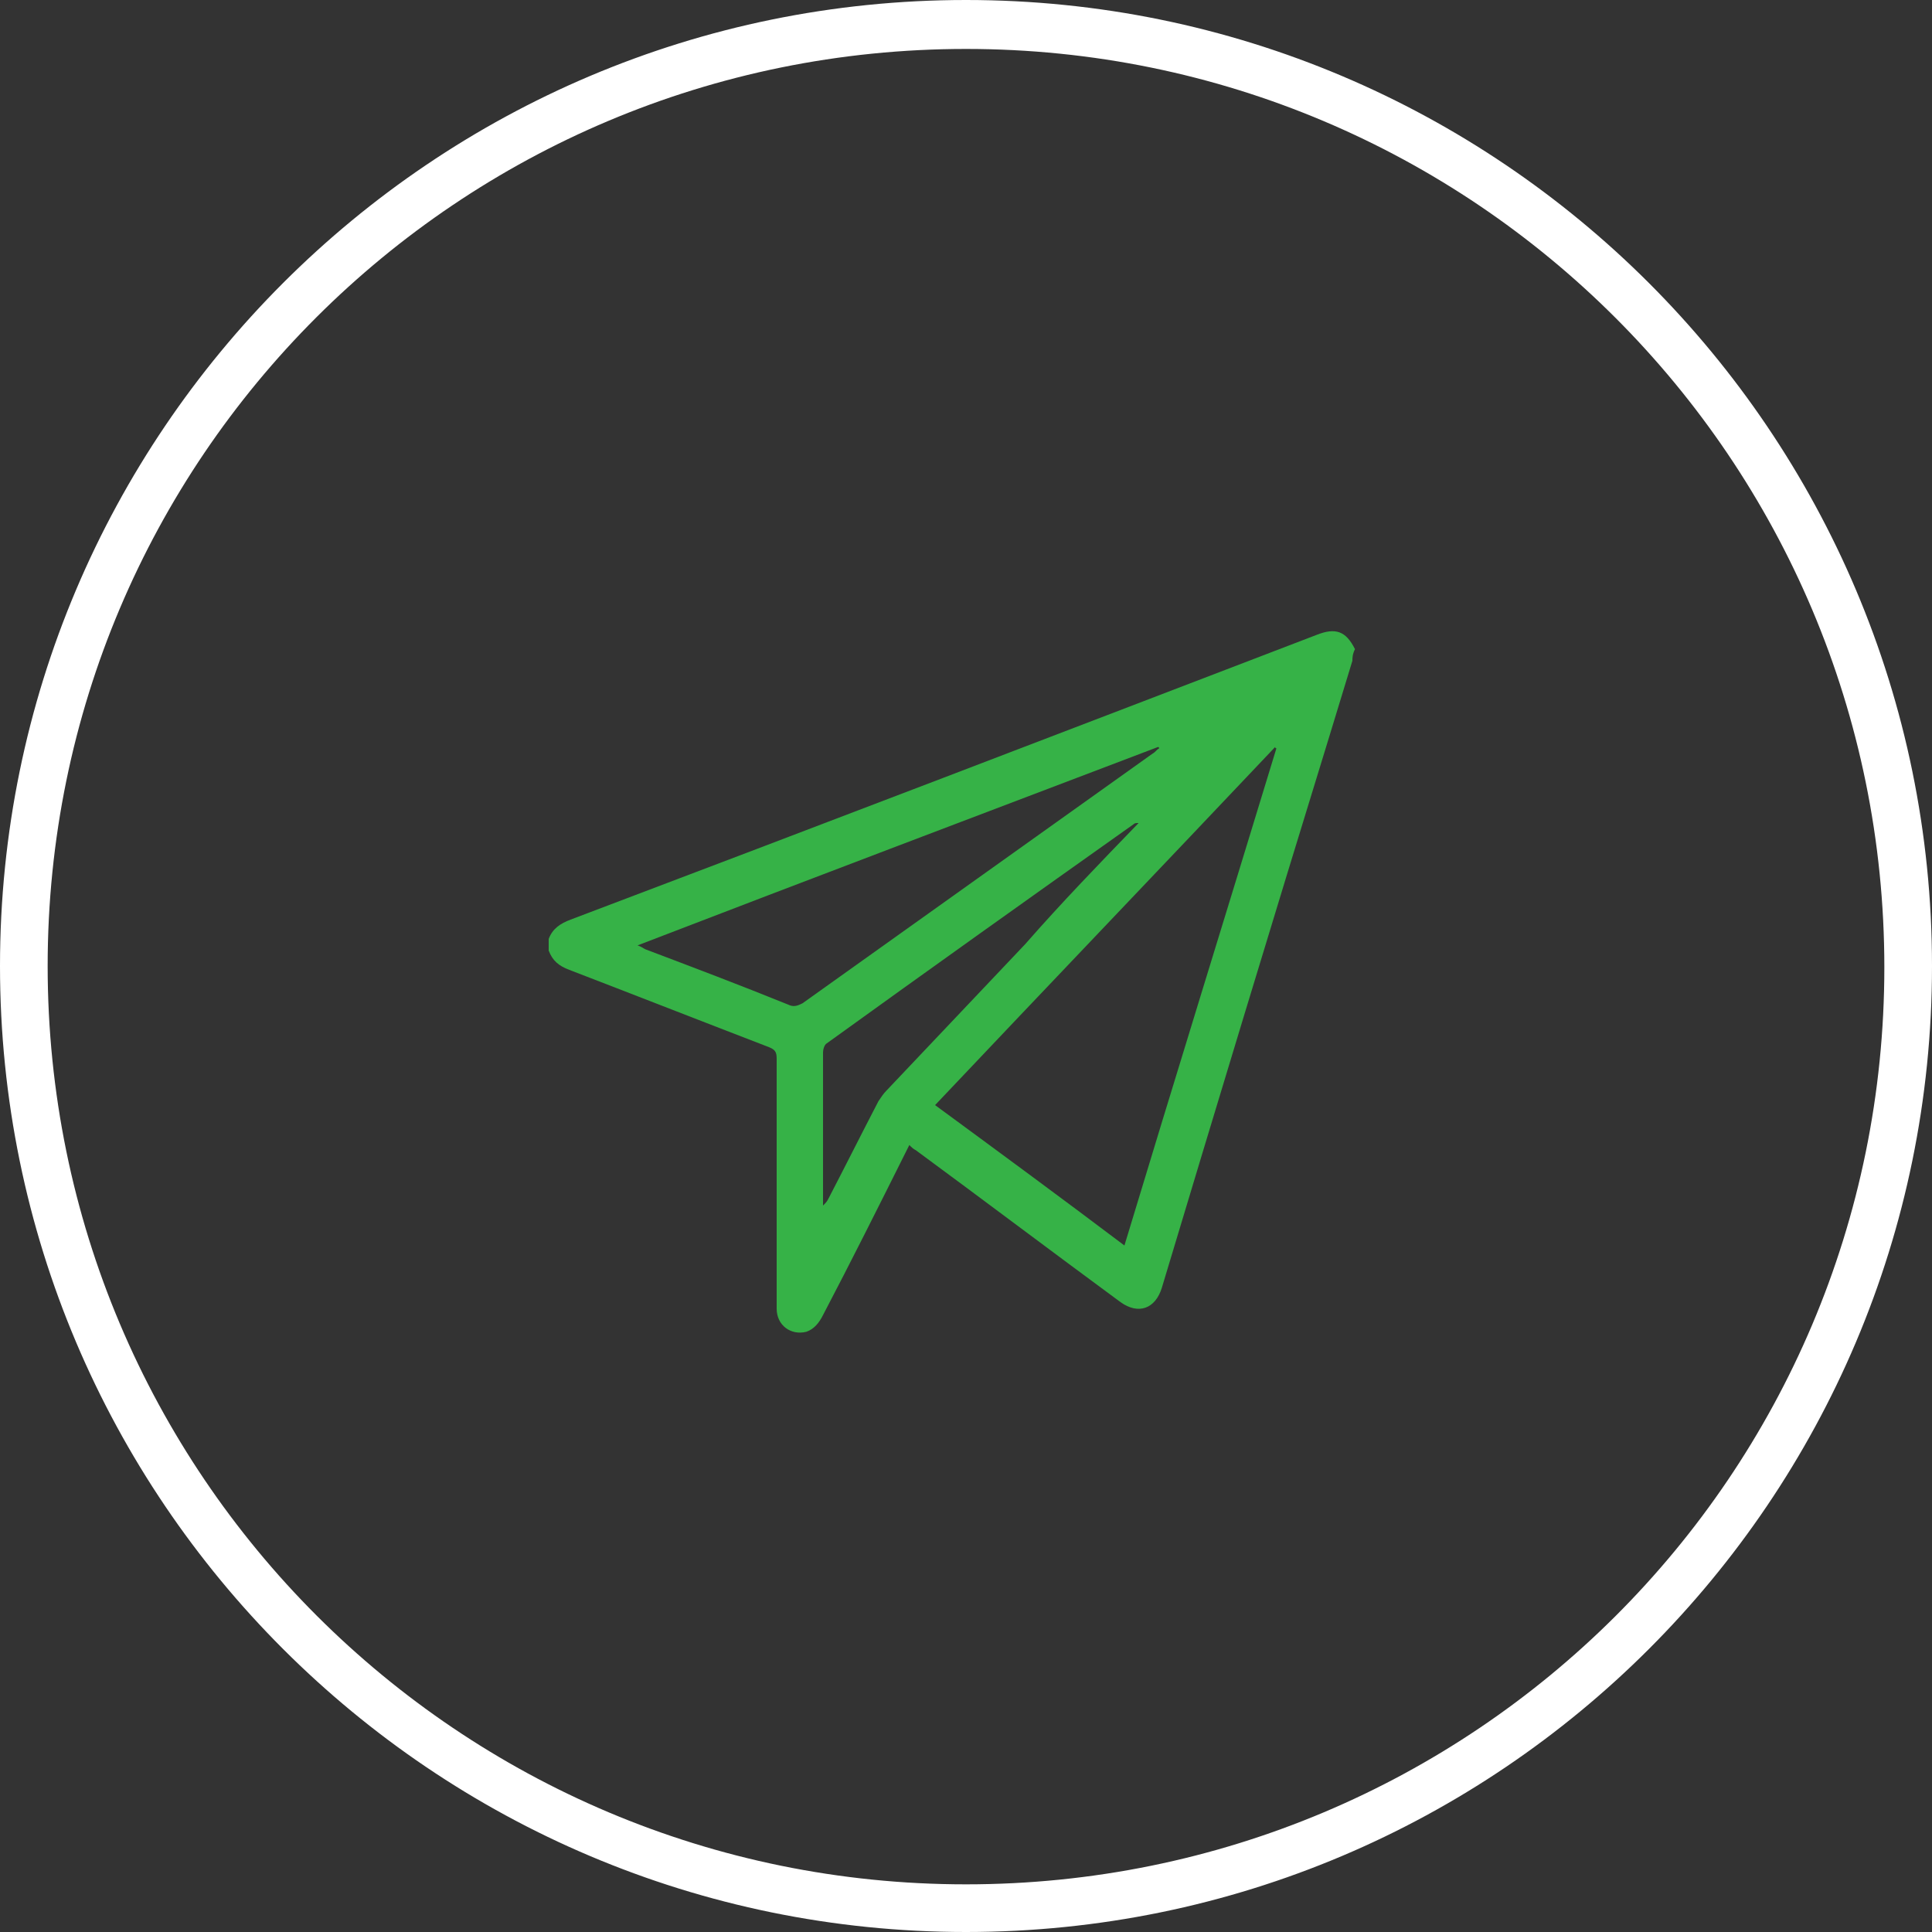 <?xml version="1.0" encoding="utf-8"?>
<!-- Generator: Adobe Illustrator 24.0.2, SVG Export Plug-In . SVG Version: 6.00 Build 0)  -->
<svg version="1.1" id="Capa_1" xmlns="http://www.w3.org/2000/svg" xmlns:xlink="http://www.w3.org/1999/xlink" x="0px" y="0px"
	 viewBox="0 0 150 150" style="enable-background:new 0 0 150 150;" xml:space="preserve">
<rect x="0" y="0" width="150" height="150" fill="#333333" stroke="none"/>
<style type="text/css">
	.st0{fill:#FFFFFF;}
	.st1{fill:#36B247;}
</style>
<g>
	<path class="st0" d="M75,0C33.6,0,0,33.6,0,75s33.6,75,75,75s75-33.6,75-75S116.4,0,75,0z M75,146.3c-39.4,0-71.3-31.9-71.3-71.3
		S35.6,3.8,75,3.8s71.3,31.9,71.3,71.3S114.4,146.3,75,146.3z"/>
	<path class="st1" d="M105,51.3c-0.6,2-1.2,3.9-1.8,5.9c-4.4,14.3-8.7,28.5-13,42.8c-0.5,1.6-1.8,2.1-3.2,1.1
		c-5.3-3.9-10.6-7.9-15.9-11.8c-0.2-0.1-0.3-0.2-0.5-0.4c-0.1,0.2-0.2,0.4-0.3,0.6c-2.1,4.2-4.2,8.4-6.4,12.6
		c-0.3,0.6-0.7,1.1-1.3,1.3c-1.2,0.3-2.3-0.5-2.3-1.8c0-1.6,0-3.2,0-4.8c0-4.9,0-9.8,0-14.6c0-0.5-0.1-0.7-0.6-0.9
		c-5.2-2-10.3-4-15.5-6c-0.8-0.3-1.3-0.7-1.6-1.5c0-0.3,0-0.6,0-0.9c0.3-0.8,0.9-1.2,1.7-1.5c19.3-7.3,38.6-14.7,57.9-22.1
		c1.5-0.6,2.3-0.3,3,1.1C105,50.8,105,51.1,105,51.3z M72.6,85.8c4.9,3.6,9.8,7.2,14.7,10.9c3.9-12.9,7.9-25.8,11.8-38.6
		c0,0-0.1,0-0.1-0.1C90.2,67.3,81.4,76.5,72.6,85.8z M49.5,73.4c0.3,0.1,0.4,0.2,0.6,0.3c3.7,1.4,7.4,2.8,11.1,4.3
		c0.4,0.2,0.7,0.1,1.1-0.1c9.1-6.5,18.1-12.9,27.2-19.4c0.2-0.1,0.3-0.3,0.5-0.4c0,0,0-0.1-0.1-0.1C76.5,63.1,63,68.2,49.5,73.4z
		 M88.4,63.9C88.3,63.8,88.3,63.8,88.4,63.9c-0.2,0-0.3,0-0.4,0.1c-7.9,5.6-15.9,11.3-23.8,17c-0.2,0.1-0.3,0.5-0.3,0.7
		c0,3.8,0,7.6,0,11.5c0,0.1,0,0.3,0,0.4c0.2-0.2,0.3-0.3,0.4-0.5c1.3-2.5,2.6-5.1,3.9-7.6c0.2-0.3,0.4-0.6,0.6-0.8
		c3.6-3.8,7.2-7.6,10.8-11.4C82.4,70.1,85.4,67,88.4,63.9z"/>
</g>
</svg>

